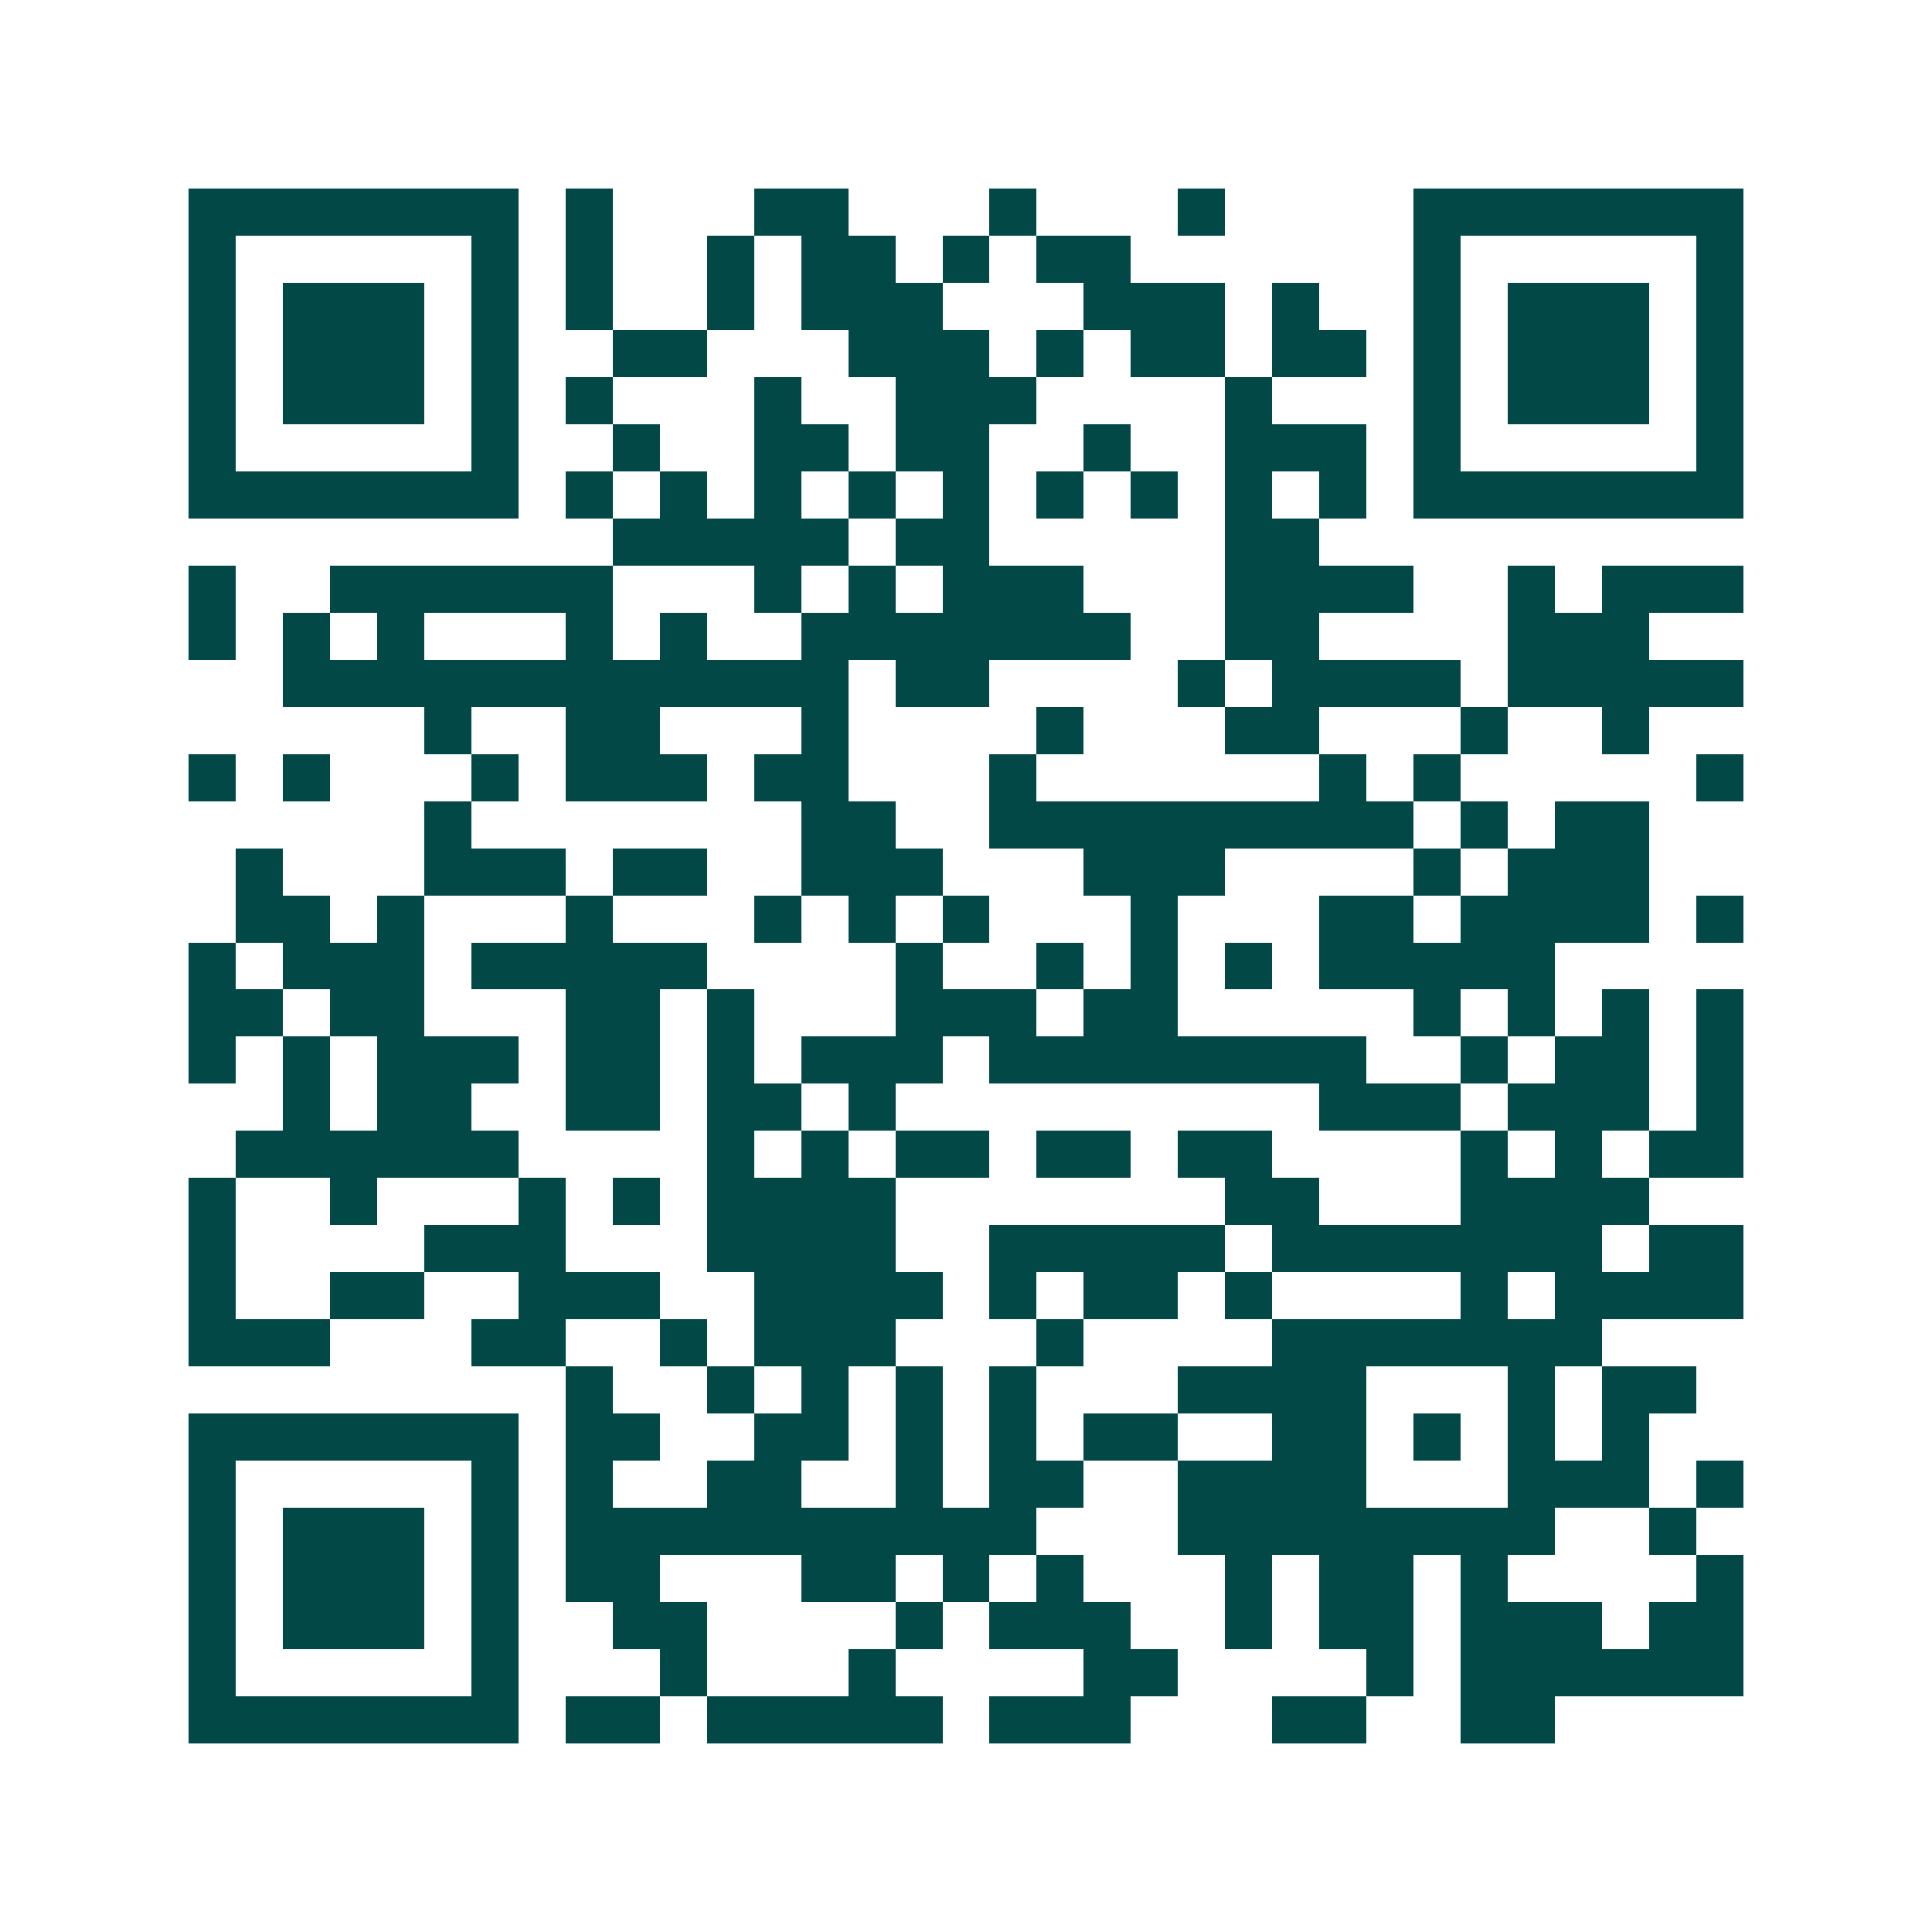 <svg xmlns="http://www.w3.org/2000/svg" width="200" height="200" viewBox="0 0 41 41" shape-rendering="crispEdges"><path fill="#ffffff" d="M0 0h41v41H0z"/><path stroke="#014847" d="M4 4.5h7m1 0h1m3 0h2m3 0h1m3 0h1m4 0h7M4 5.5h1m5 0h1m1 0h1m2 0h1m1 0h2m1 0h1m1 0h2m6 0h1m5 0h1M4 6.5h1m1 0h3m1 0h1m1 0h1m2 0h1m1 0h3m3 0h3m1 0h1m2 0h1m1 0h3m1 0h1M4 7.5h1m1 0h3m1 0h1m2 0h2m3 0h3m1 0h1m1 0h2m1 0h2m1 0h1m1 0h3m1 0h1M4 8.5h1m1 0h3m1 0h1m1 0h1m3 0h1m2 0h3m4 0h1m3 0h1m1 0h3m1 0h1M4 9.5h1m5 0h1m2 0h1m2 0h2m1 0h2m2 0h1m2 0h3m1 0h1m5 0h1M4 10.5h7m1 0h1m1 0h1m1 0h1m1 0h1m1 0h1m1 0h1m1 0h1m1 0h1m1 0h1m1 0h7M13 11.5h5m1 0h2m5 0h2M4 12.5h1m2 0h6m3 0h1m1 0h1m1 0h3m3 0h4m2 0h1m1 0h3M4 13.5h1m1 0h1m1 0h1m3 0h1m1 0h1m2 0h7m2 0h2m4 0h3M6 14.5h12m1 0h2m4 0h1m1 0h4m1 0h5M9 15.5h1m2 0h2m3 0h1m4 0h1m3 0h2m3 0h1m2 0h1M4 16.5h1m1 0h1m3 0h1m1 0h3m1 0h2m3 0h1m6 0h1m1 0h1m5 0h1M9 17.5h1m7 0h2m2 0h9m1 0h1m1 0h2M5 18.5h1m3 0h3m1 0h2m2 0h3m3 0h3m4 0h1m1 0h3M5 19.5h2m1 0h1m3 0h1m3 0h1m1 0h1m1 0h1m3 0h1m3 0h2m1 0h4m1 0h1M4 20.5h1m1 0h3m1 0h5m4 0h1m2 0h1m1 0h1m1 0h1m1 0h5M4 21.5h2m1 0h2m3 0h2m1 0h1m3 0h3m1 0h2m5 0h1m1 0h1m1 0h1m1 0h1M4 22.5h1m1 0h1m1 0h3m1 0h2m1 0h1m1 0h3m1 0h8m2 0h1m1 0h2m1 0h1M6 23.5h1m1 0h2m2 0h2m1 0h2m1 0h1m9 0h3m1 0h3m1 0h1M5 24.5h6m4 0h1m1 0h1m1 0h2m1 0h2m1 0h2m4 0h1m1 0h1m1 0h2M4 25.5h1m2 0h1m3 0h1m1 0h1m1 0h4m7 0h2m3 0h4M4 26.5h1m4 0h3m3 0h4m2 0h5m1 0h7m1 0h2M4 27.5h1m2 0h2m2 0h3m2 0h4m1 0h1m1 0h2m1 0h1m4 0h1m1 0h4M4 28.5h3m3 0h2m2 0h1m1 0h3m3 0h1m4 0h7M12 29.5h1m2 0h1m1 0h1m1 0h1m1 0h1m3 0h4m3 0h1m1 0h2M4 30.5h7m1 0h2m2 0h2m1 0h1m1 0h1m1 0h2m2 0h2m1 0h1m1 0h1m1 0h1M4 31.5h1m5 0h1m1 0h1m2 0h2m2 0h1m1 0h2m2 0h4m3 0h3m1 0h1M4 32.5h1m1 0h3m1 0h1m1 0h10m3 0h8m2 0h1M4 33.5h1m1 0h3m1 0h1m1 0h2m3 0h2m1 0h1m1 0h1m3 0h1m1 0h2m1 0h1m4 0h1M4 34.5h1m1 0h3m1 0h1m2 0h2m4 0h1m1 0h3m2 0h1m1 0h2m1 0h3m1 0h2M4 35.5h1m5 0h1m3 0h1m3 0h1m4 0h2m4 0h1m1 0h6M4 36.5h7m1 0h2m1 0h5m1 0h3m3 0h2m2 0h2"/></svg>
